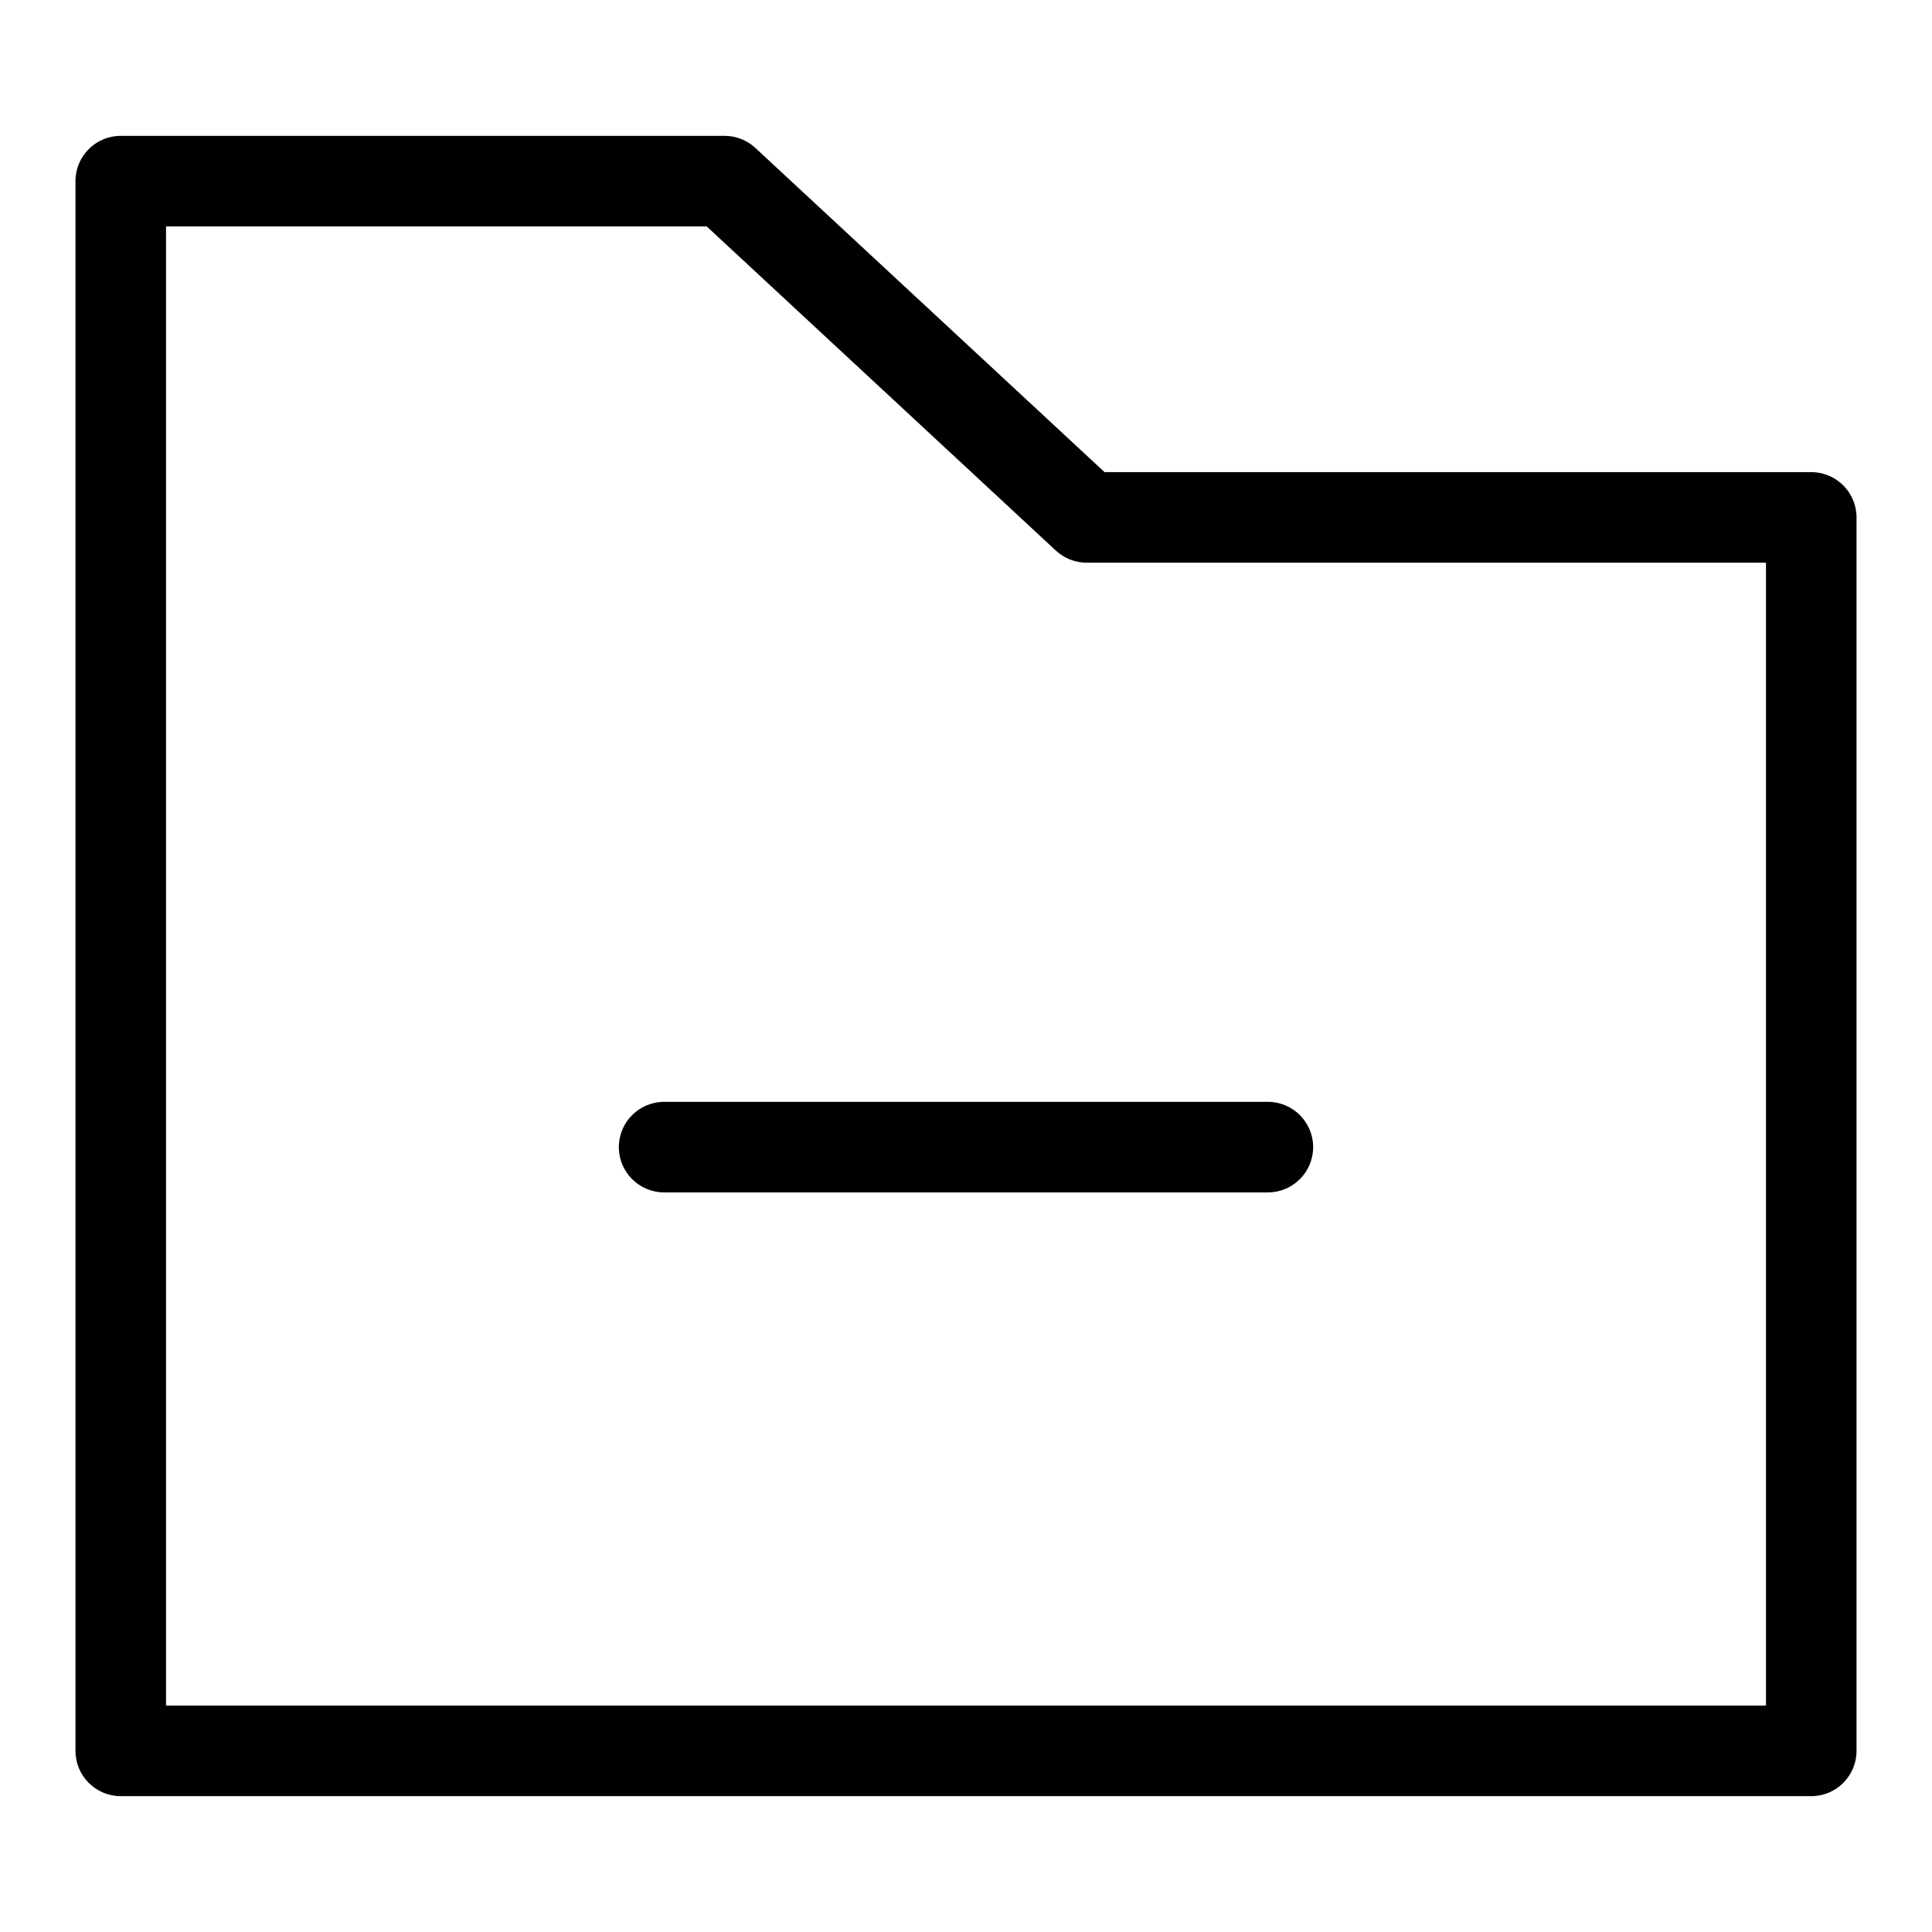 <?xml version="1.0" encoding="utf-8"?>

<svg fill="#000000" width="800px" height="800px" viewBox="0 0 32 32" version="1.1" xmlns="http://www.w3.org/2000/svg">
<title>folder-minus</title>
<path d="M30 7.82h-11.705l-5.784-5.37c-0.134-0.124-0.313-0.2-0.511-0.2h-10c-0.414 0-0.75 0.336-0.75 0.75v0 26c0 0.414 0.336 0.75 0.75 0.75h28c0.414-0 0.75-0.336 0.75-0.75v0-20.43c-0-0.414-0.336-0.75-0.75-0.75v0zM29.25 28.25h-26.5v-24.5h8.955l5.784 5.37c0.134 0.124 0.313 0.2 0.511 0.2h11.25zM10.25 19c0 0.414 0.336 0.75 0.75 0.75h10c0.414 0 0.75-0.336 0.75-0.75s-0.336-0.75-0.75-0.75v0h-10c-0.414 0-0.75 0.336-0.75 0.75v0z"></path>
</svg>